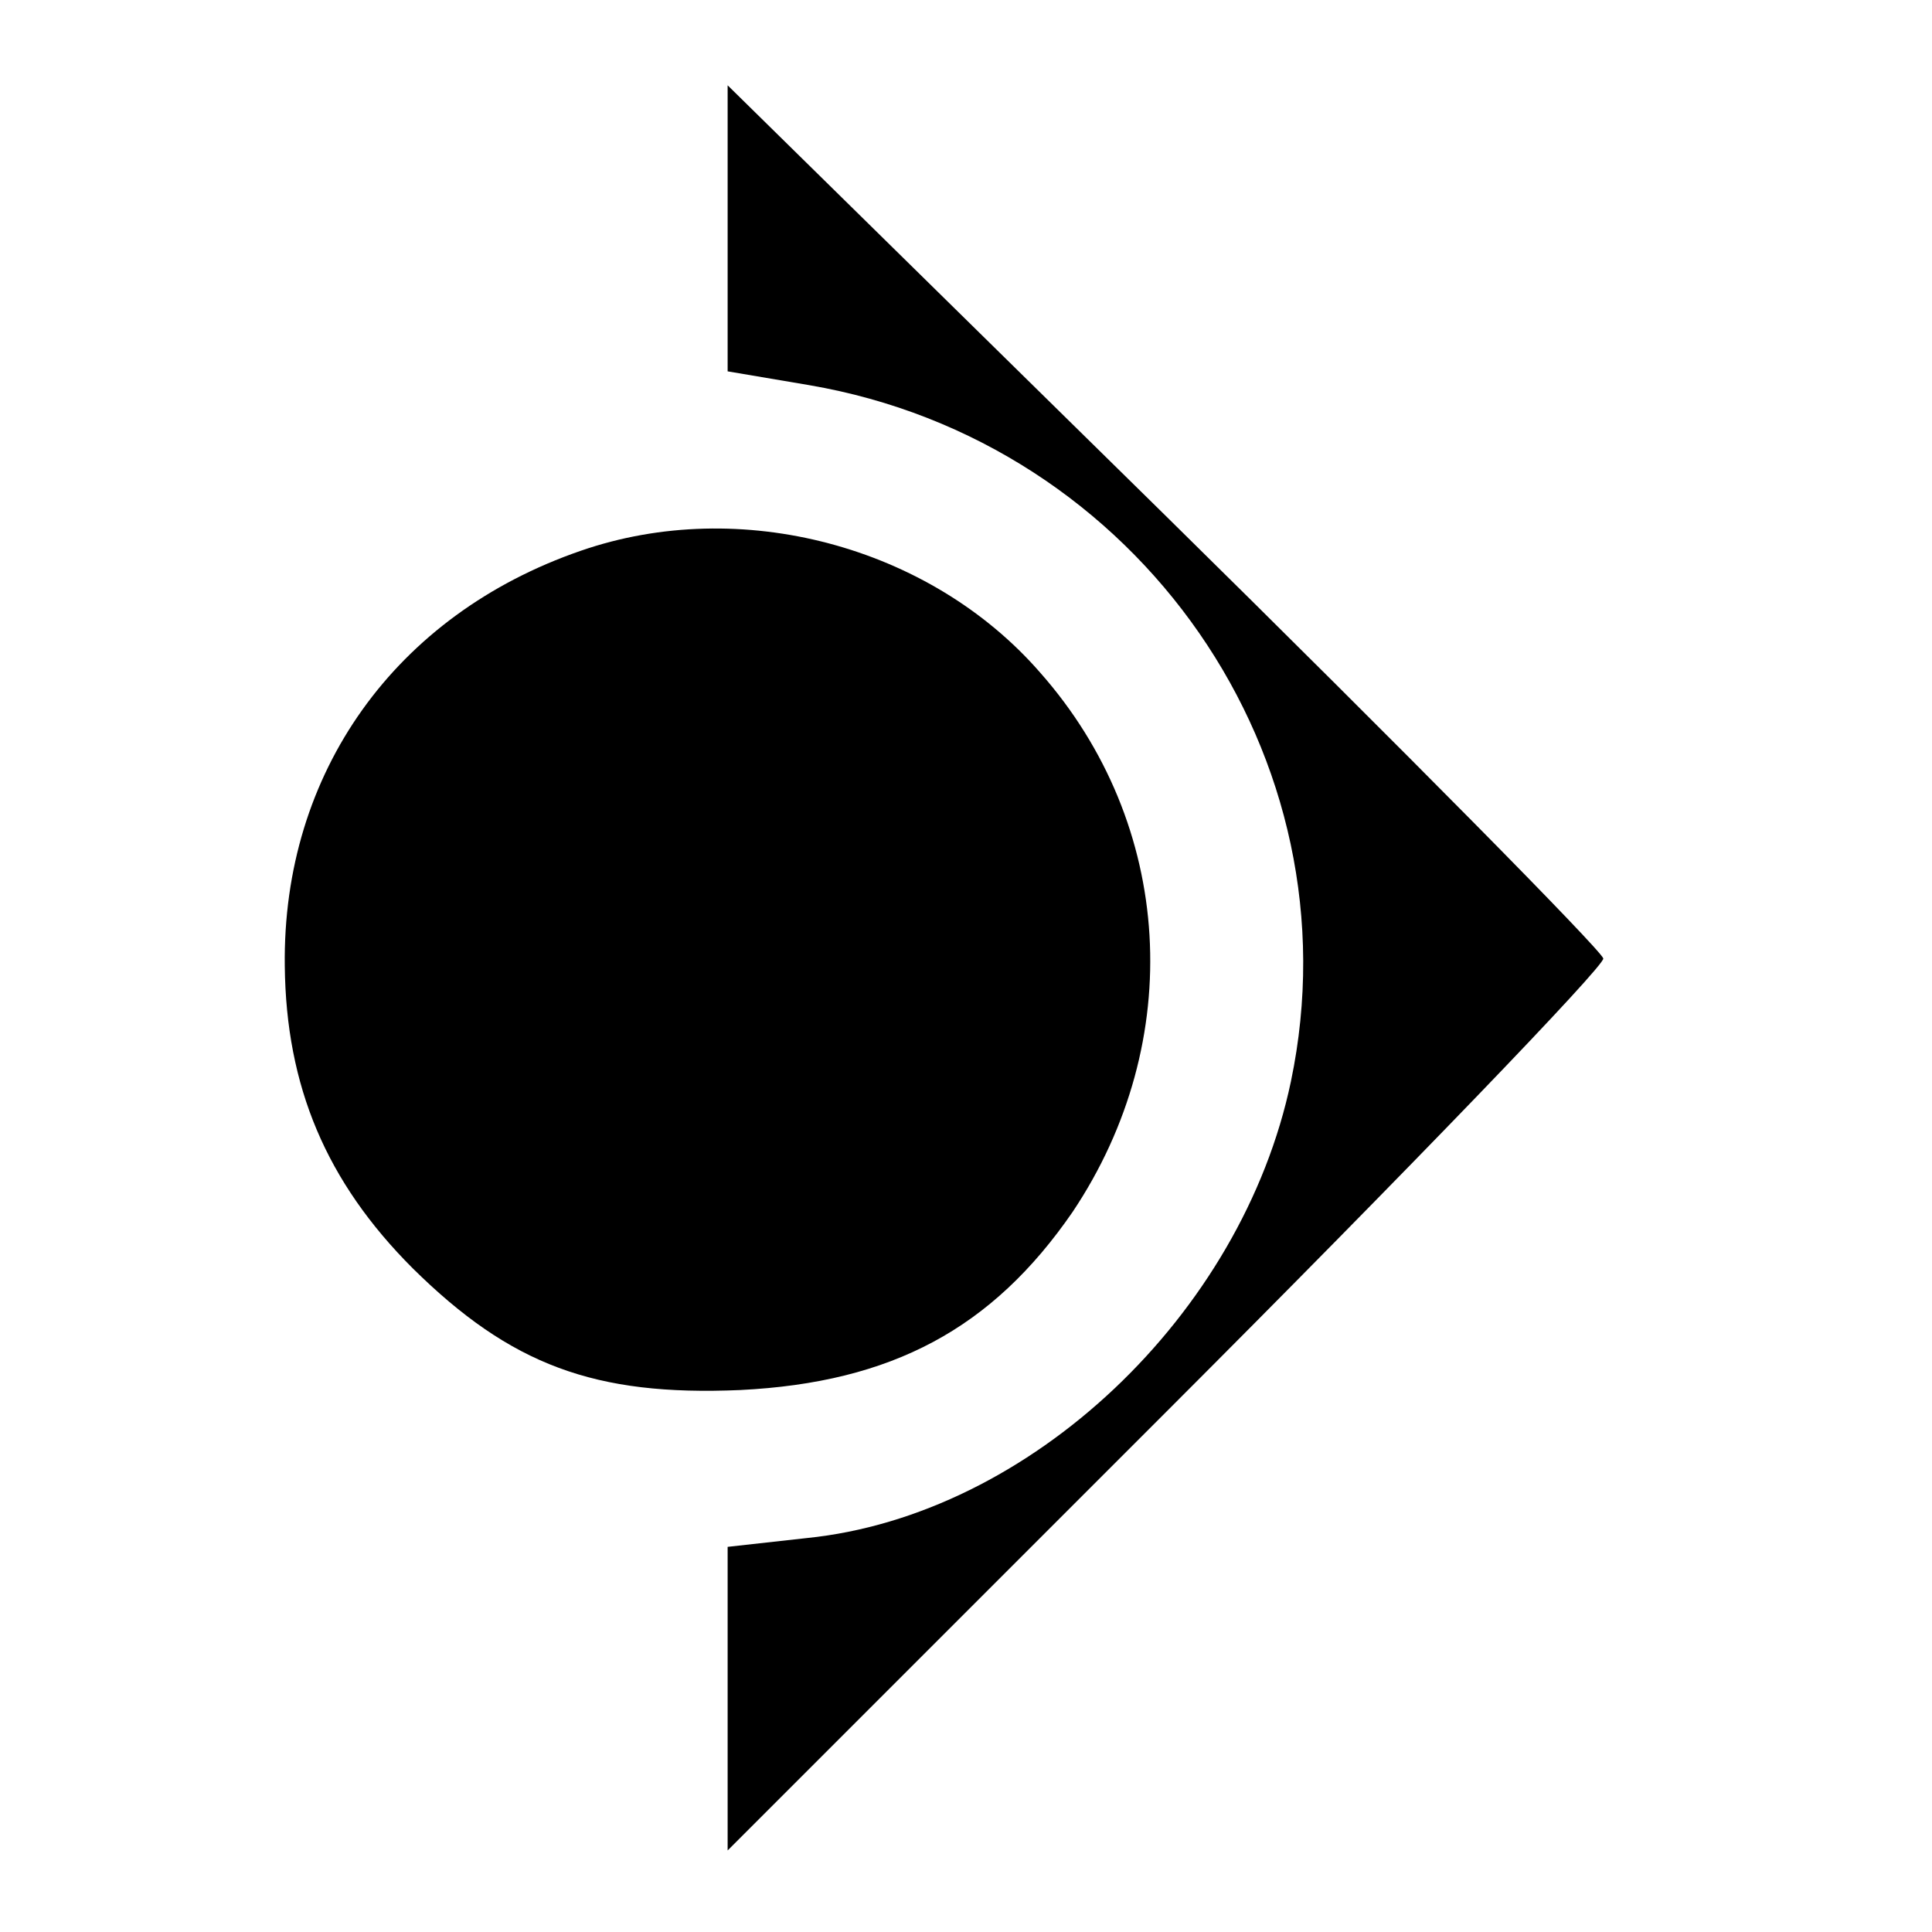 <?xml version="1.0" standalone="no"?>
<!DOCTYPE svg PUBLIC "-//W3C//DTD SVG 20010904//EN"
 "http://www.w3.org/TR/2001/REC-SVG-20010904/DTD/svg10.dtd">
<svg version="1.0" xmlns="http://www.w3.org/2000/svg"
 width="154pt" height="154pt" viewBox="0 0 154 154"
 preserveAspectRatio="xMidYMid meet">
<g transform="translate(0,154) scale(0.1,-0.1)"
fill="#000000" stroke="none">
<path d="M580 1358 l0 -114 65 -11 c263 -45 438 -297 384 -555 -39 -186 -208
-346 -386 -364 l-63 -7 0 -121 0 -121 350 350 c193 193 349 355 348 361 -2 7
-159 166 -350 354 l-348 342 0 -114z"/>
<path d="M463 1101 c-148 -51 -238 -177 -236 -331 1 -96 33 -172 102 -241 78
-77 145 -102 261 -97 121 6 201 49 265 142 91 136 81 309 -26 430 -88 101
-239 141 -366 97z"/>
</g>
</svg>
